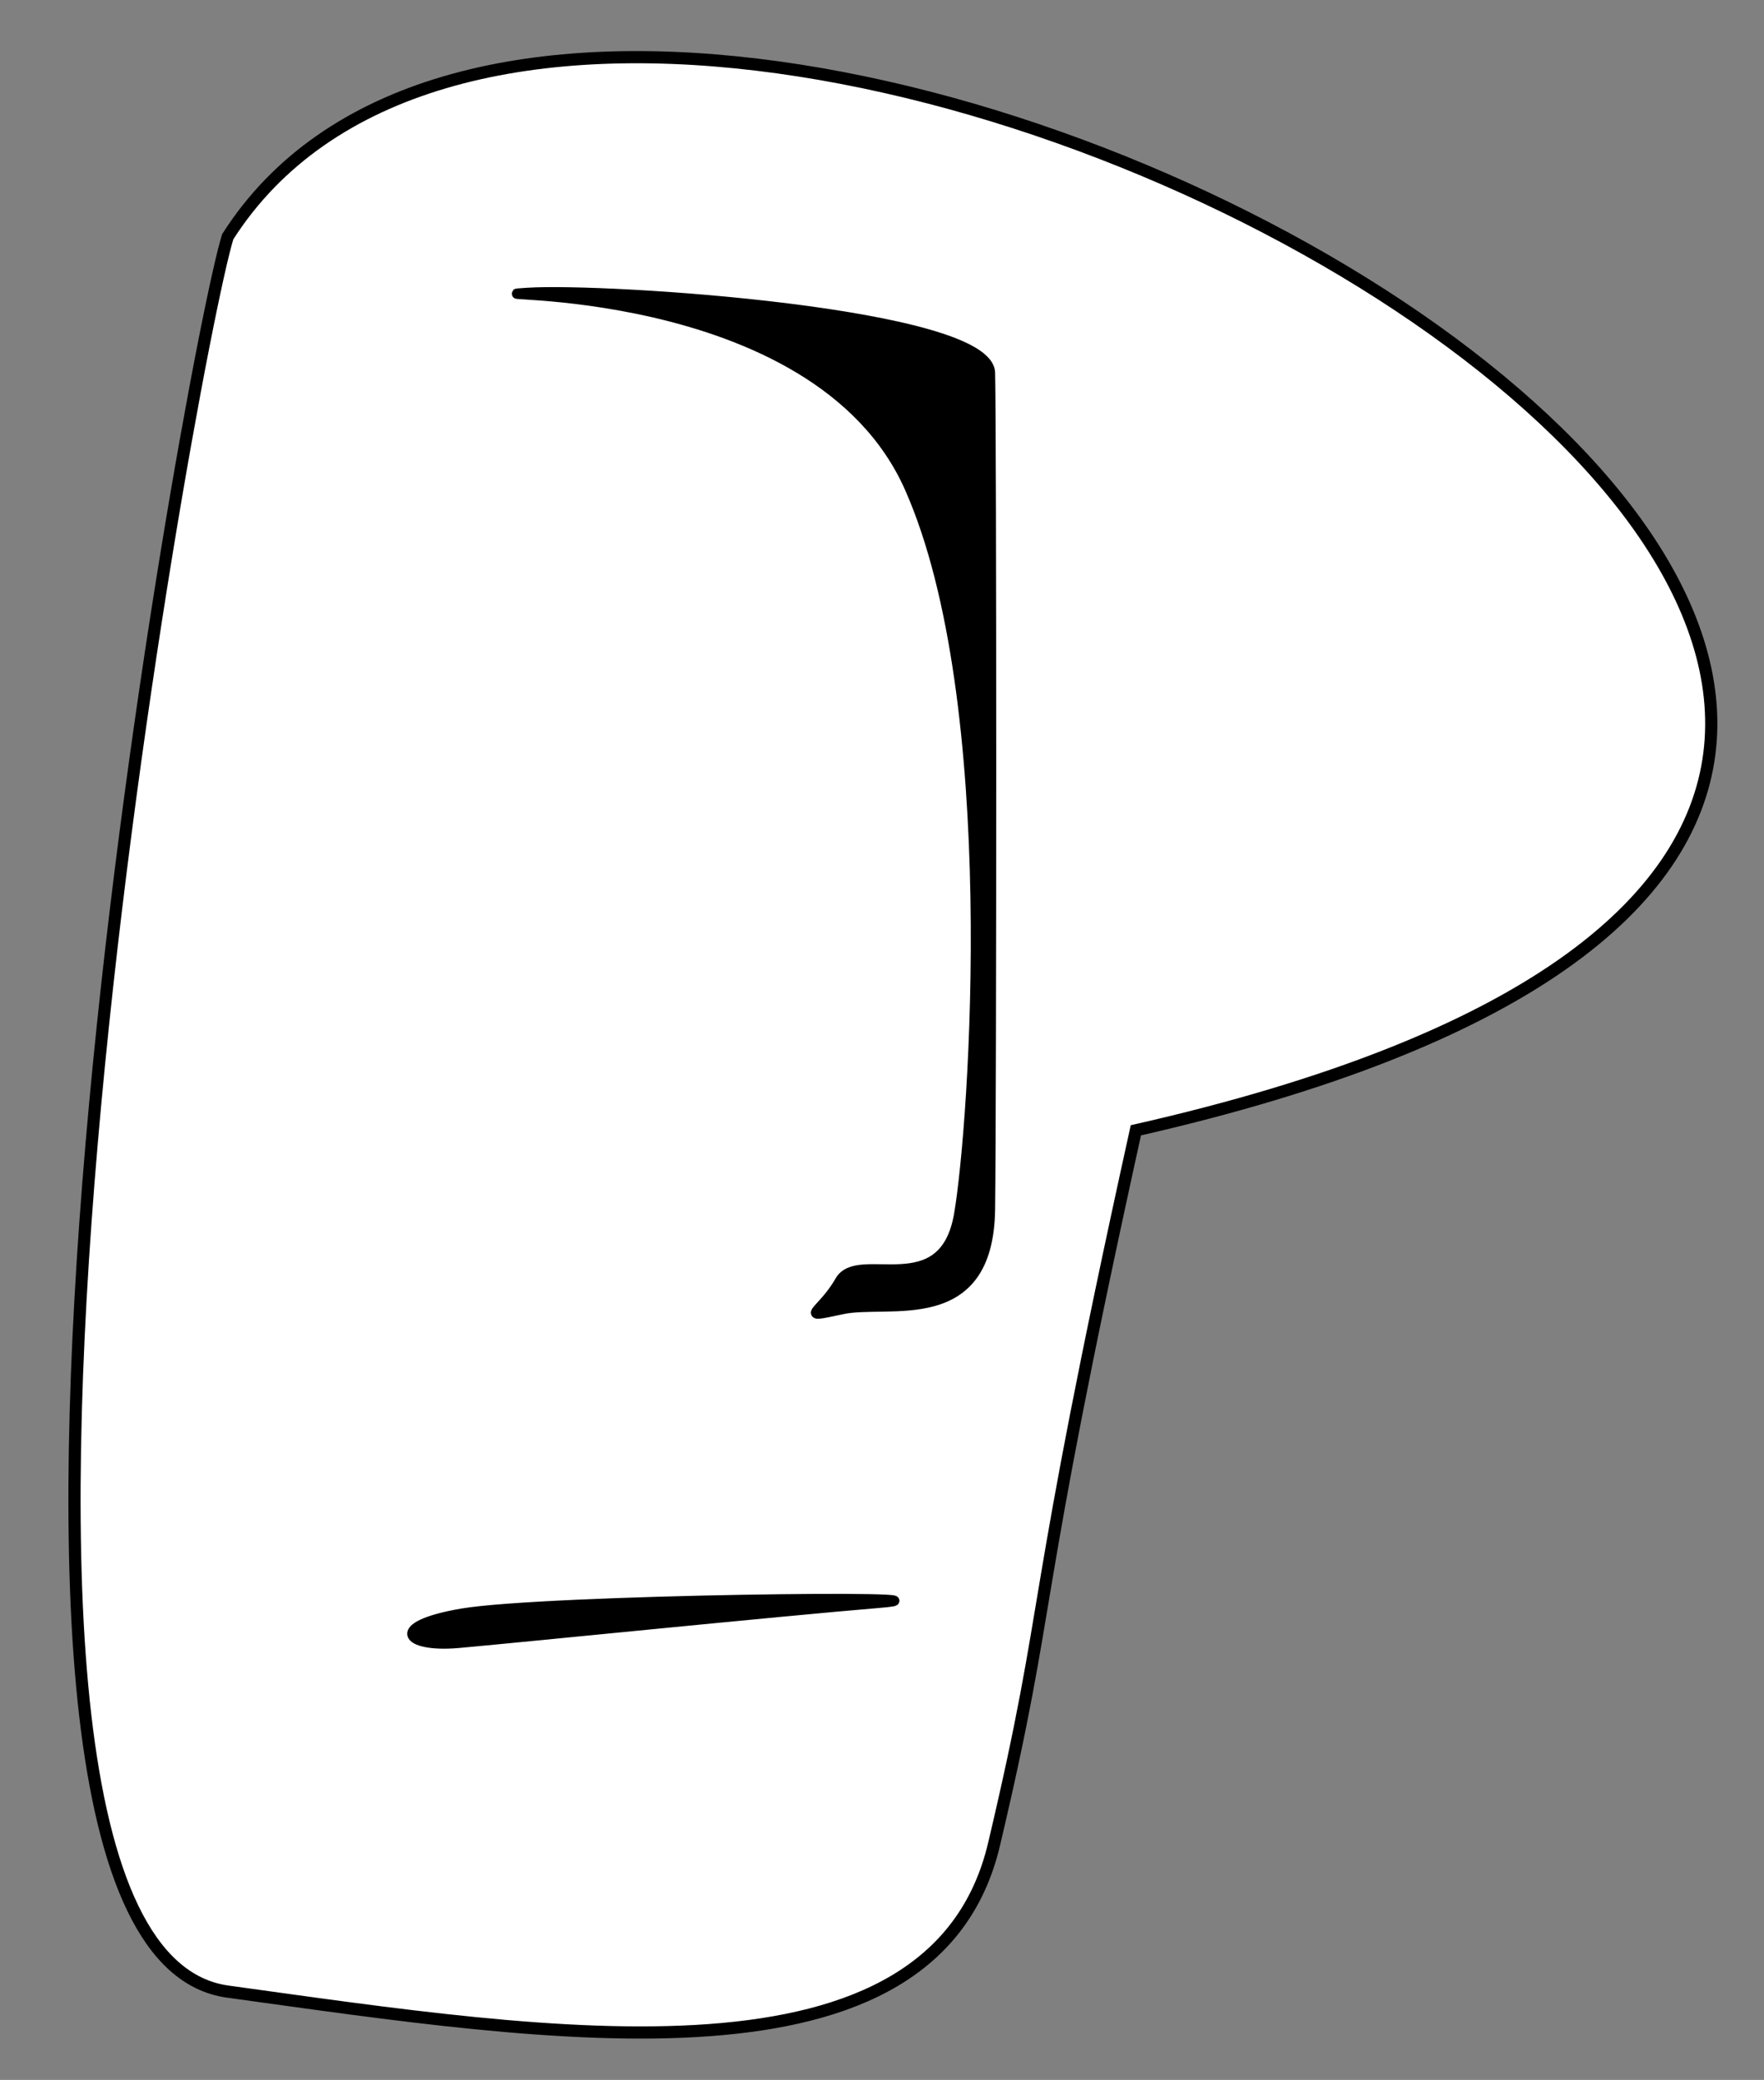 <?xml version="1.0" encoding="UTF-8" standalone="no"?>
<!-- Created with Inkscape (http://www.inkscape.org/) -->

<svg
   width="11.868mm"
   height="13.994mm"
   viewBox="0 0 11.868 13.994"
   version="1.1"
   id="svg1"
   sodipodi:docname="r.svg"
   inkscape:version="1.3 (0e150ed6c4, 2023-07-21)"
   xmlns:inkscape="http://www.inkscape.org/namespaces/inkscape"
   xmlns:sodipodi="http://sodipodi.sourceforge.net/DTD/sodipodi-0.dtd"
   xmlns="http://www.w3.org/2000/svg"
   xmlns:svg="http://www.w3.org/2000/svg">
  <rect x="0" y="0" width="11.868" height="13.994" fill="#808080" stroke="none"/>
  <sodipodi:namedview
     id="namedview1"
     pagecolor="#ffffff"
     bordercolor="#000000"
     borderopacity="0.25"
     inkscape:showpageshadow="2"
     inkscape:pageopacity="0.0"
     inkscape:pagecheckerboard="0"
     inkscape:deskcolor="#d1d1d1"
     inkscape:document-units="mm"
     inkscape:zoom="3.6239899"
     inkscape:cx="76.435092"
     inkscape:cy="62.776113"
     inkscape:window-width="2240"
     inkscape:window-height="1294"
     inkscape:window-x="-11"
     inkscape:window-y="-11"
     inkscape:window-maximized="1"
     inkscape:current-layer="layer1" />
  <defs
     id="defs1" />
  <g
     inkscape:label="Слой 1"
     inkscape:groupmode="layer"
     id="layer1"
     transform="translate(-99.219,-141.552)">
    <g
       id="g2"
       transform="translate(-14.091,-9.71)">
      <path
         style="fill:#ffffff;fill-opacity:1;fill-rule:evenodd;stroke:#000000;stroke-width:0.082;stroke-linecap:butt;stroke-linejoin:miter;stroke-miterlimit:4;stroke-dasharray:none;stroke-dashoffset:0;stroke-opacity:1"
         d="m 114.842,152.855 c -0.255,0.828 -2.186,11.505 0,11.807 2.169,0.299 4.751,0.723 5.156,-0.992 0.405,-1.715 0.22,-1.474 0.954,-4.803 10.521,-2.386 -3.447,-10.189 -6.11,-6.012 z"
         id="path2238-4"
         sodipodi:nodetypes="czzcc"
         inkscape:connector-curvature="0" />
      <path
         style="fill:#000000;fill-opacity:1;fill-rule:evenodd;stroke:#000000;stroke-width:0.068;stroke-linecap:butt;stroke-linejoin:miter;stroke-miterlimit:4;stroke-dasharray:none;stroke-dashoffset:0;stroke-opacity:1"
         d="m 116.86,153.232 c 0.527,-0.034 3.101,0.135 3.111,0.539 0.01,0.405 0.01,4.834 0,5.626 -0.01,0.825 -0.685,0.606 -0.996,0.674 -0.311,0.067 -0.139,0.029 -0.014,-0.19 0.124,-0.219 0.699,0.156 0.802,-0.45 0.103,-0.603 0.301,-3.453 -0.332,-4.885 -0.633,-1.432 -3.097,-1.28 -2.572,-1.314 z"
         id="path2240-1"
         sodipodi:nodetypes="czzzzzzz"
         inkscape:connector-curvature="0" />
      <path
         style="fill:#000000;fill-opacity:1;fill-rule:evenodd;stroke:#000000;stroke-width:0.067;stroke-linecap:butt;stroke-linejoin:miter;stroke-miterlimit:4;stroke-dasharray:none;stroke-dashoffset:0;stroke-opacity:1"
         d="m 116.392,162.317 c 0.343,-0.03 2.159,-0.214 2.834,-0.27 0.68,-0.056 -2.249,-0.024 -2.808,0.071 -0.499,0.085 -0.383,0.23 -0.027,0.199 z"
         id="path2242-8"
         sodipodi:nodetypes="czzz"
         inkscape:connector-curvature="0" />
    </g>
  </g>
</svg>
